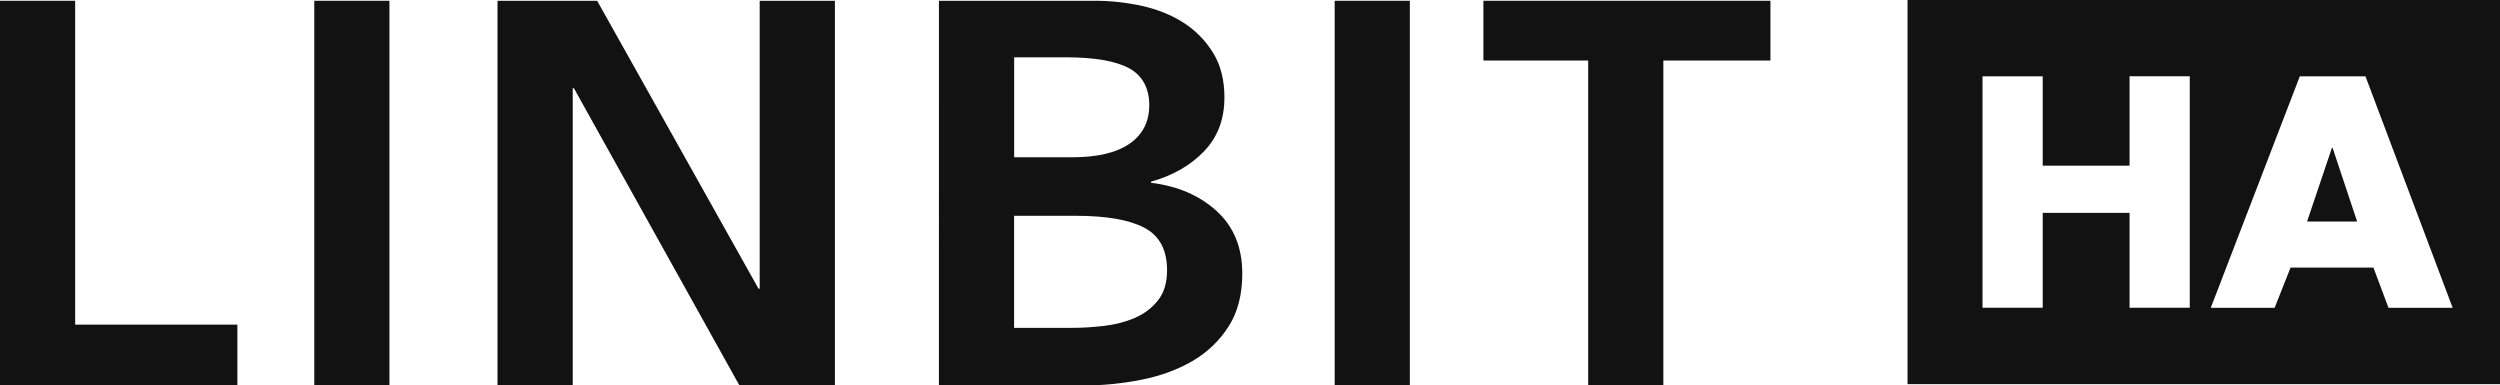<svg xmlns="http://www.w3.org/2000/svg" xmlns:xlink="http://www.w3.org/1999/xlink" id="Layer_2" data-name="Layer 2" viewBox="0 0 389.14 60"><defs><clipPath id="clippath"><rect width="389.14" height="60" style="fill: none;"></rect></clipPath><clipPath id="clippath-1"><rect y="0" width="389.14" height="60" style="fill: none;"></rect></clipPath></defs><g id="Layer_1-2" data-name="Layer 1"><g id="LINBIT-HA-mono-2025"><g style="clip-path: url(#clippath);"><path d="M331.48,25.78v-13.91h9.37v36.03h-9.37v-14.77h-13.52v14.77h-9.37V11.88h9.37v13.91h13.52ZM357.97,11.88h10.23l13.57,36.03h-9.99l-2.34-6.26h-12.9l-2.48,6.26h-9.94l13.86-36.03ZM296.92,59.79h92.22V0h-92.22v59.79Z" style="fill: #121212;"></path><polygon points="362.98 23.01 359.11 34.48 366.9 34.48 363.08 23.01 362.98 23.01" style="fill: #121212;"></polygon><polygon points="0 .12 0 60 36.95 60 36.95 50.53 11.7 50.53 11.7 .12 0 .12" style="fill: #121212;"></polygon><rect x="48.92" y=".12" width="11.7" height="59.88" style="fill: #121212;"></rect><polygon points="118.25 .12 118.25 44.94 118.07 44.94 92.95 .12 77.44 .12 77.44 60 89.15 60 89.15 13.73 89.33 13.73 115.1 60 129.96 60 129.96 .12 118.25 .12" style="fill: #121212;"></polygon><g style="clip-path: url(#clippath-1);"><path d="M146.16.12h24.27c2.48,0,4.92.27,7.34.8,2.41.54,4.57,1.41,6.46,2.62,1.89,1.21,3.42,2.78,4.6,4.69,1.18,1.92,1.76,4.23,1.76,6.94,0,3.38-1.05,6.17-3.16,8.37-2.11,2.2-4.86,3.78-8.27,4.74v.17c4.15.51,7.55,1.97,10.22,4.4,2.66,2.43,3.99,5.67,3.99,9.73,0,3.27-.71,6.02-2.14,8.25-1.43,2.23-3.3,4.02-5.62,5.37-2.32,1.35-4.99,2.33-7.99,2.92-3,.59-6.05.89-9.15.89h-22.32V.12ZM157.86,24.48h9.04c3.9,0,6.87-.7,8.92-2.11,2.04-1.41,3.07-3.41,3.07-6.01s-1.05-4.62-3.16-5.75c-2.11-1.13-5.39-1.69-9.85-1.69h-8.02v15.56ZM157.86,51.03h9.13c1.49,0,3.1-.1,4.83-.3,1.73-.2,3.33-.61,4.78-1.23,1.45-.62,2.66-1.52,3.62-2.71.96-1.18,1.44-2.76,1.44-4.74,0-3.16-1.18-5.36-3.53-6.6-2.35-1.24-5.91-1.86-10.68-1.86h-9.6v17.42Z" style="fill: #121212;"></path><rect x="207.75" y=".12" width="11.7" height="59.88" style="fill: #121212;"></rect><polygon points="247.21 9.42 230.9 9.42 230.9 .12 275.58 .12 275.58 9.42 258.91 9.42 258.91 60 247.21 60 247.21 9.42" style="fill: #121212;"></polygon></g></g></g></g></svg>